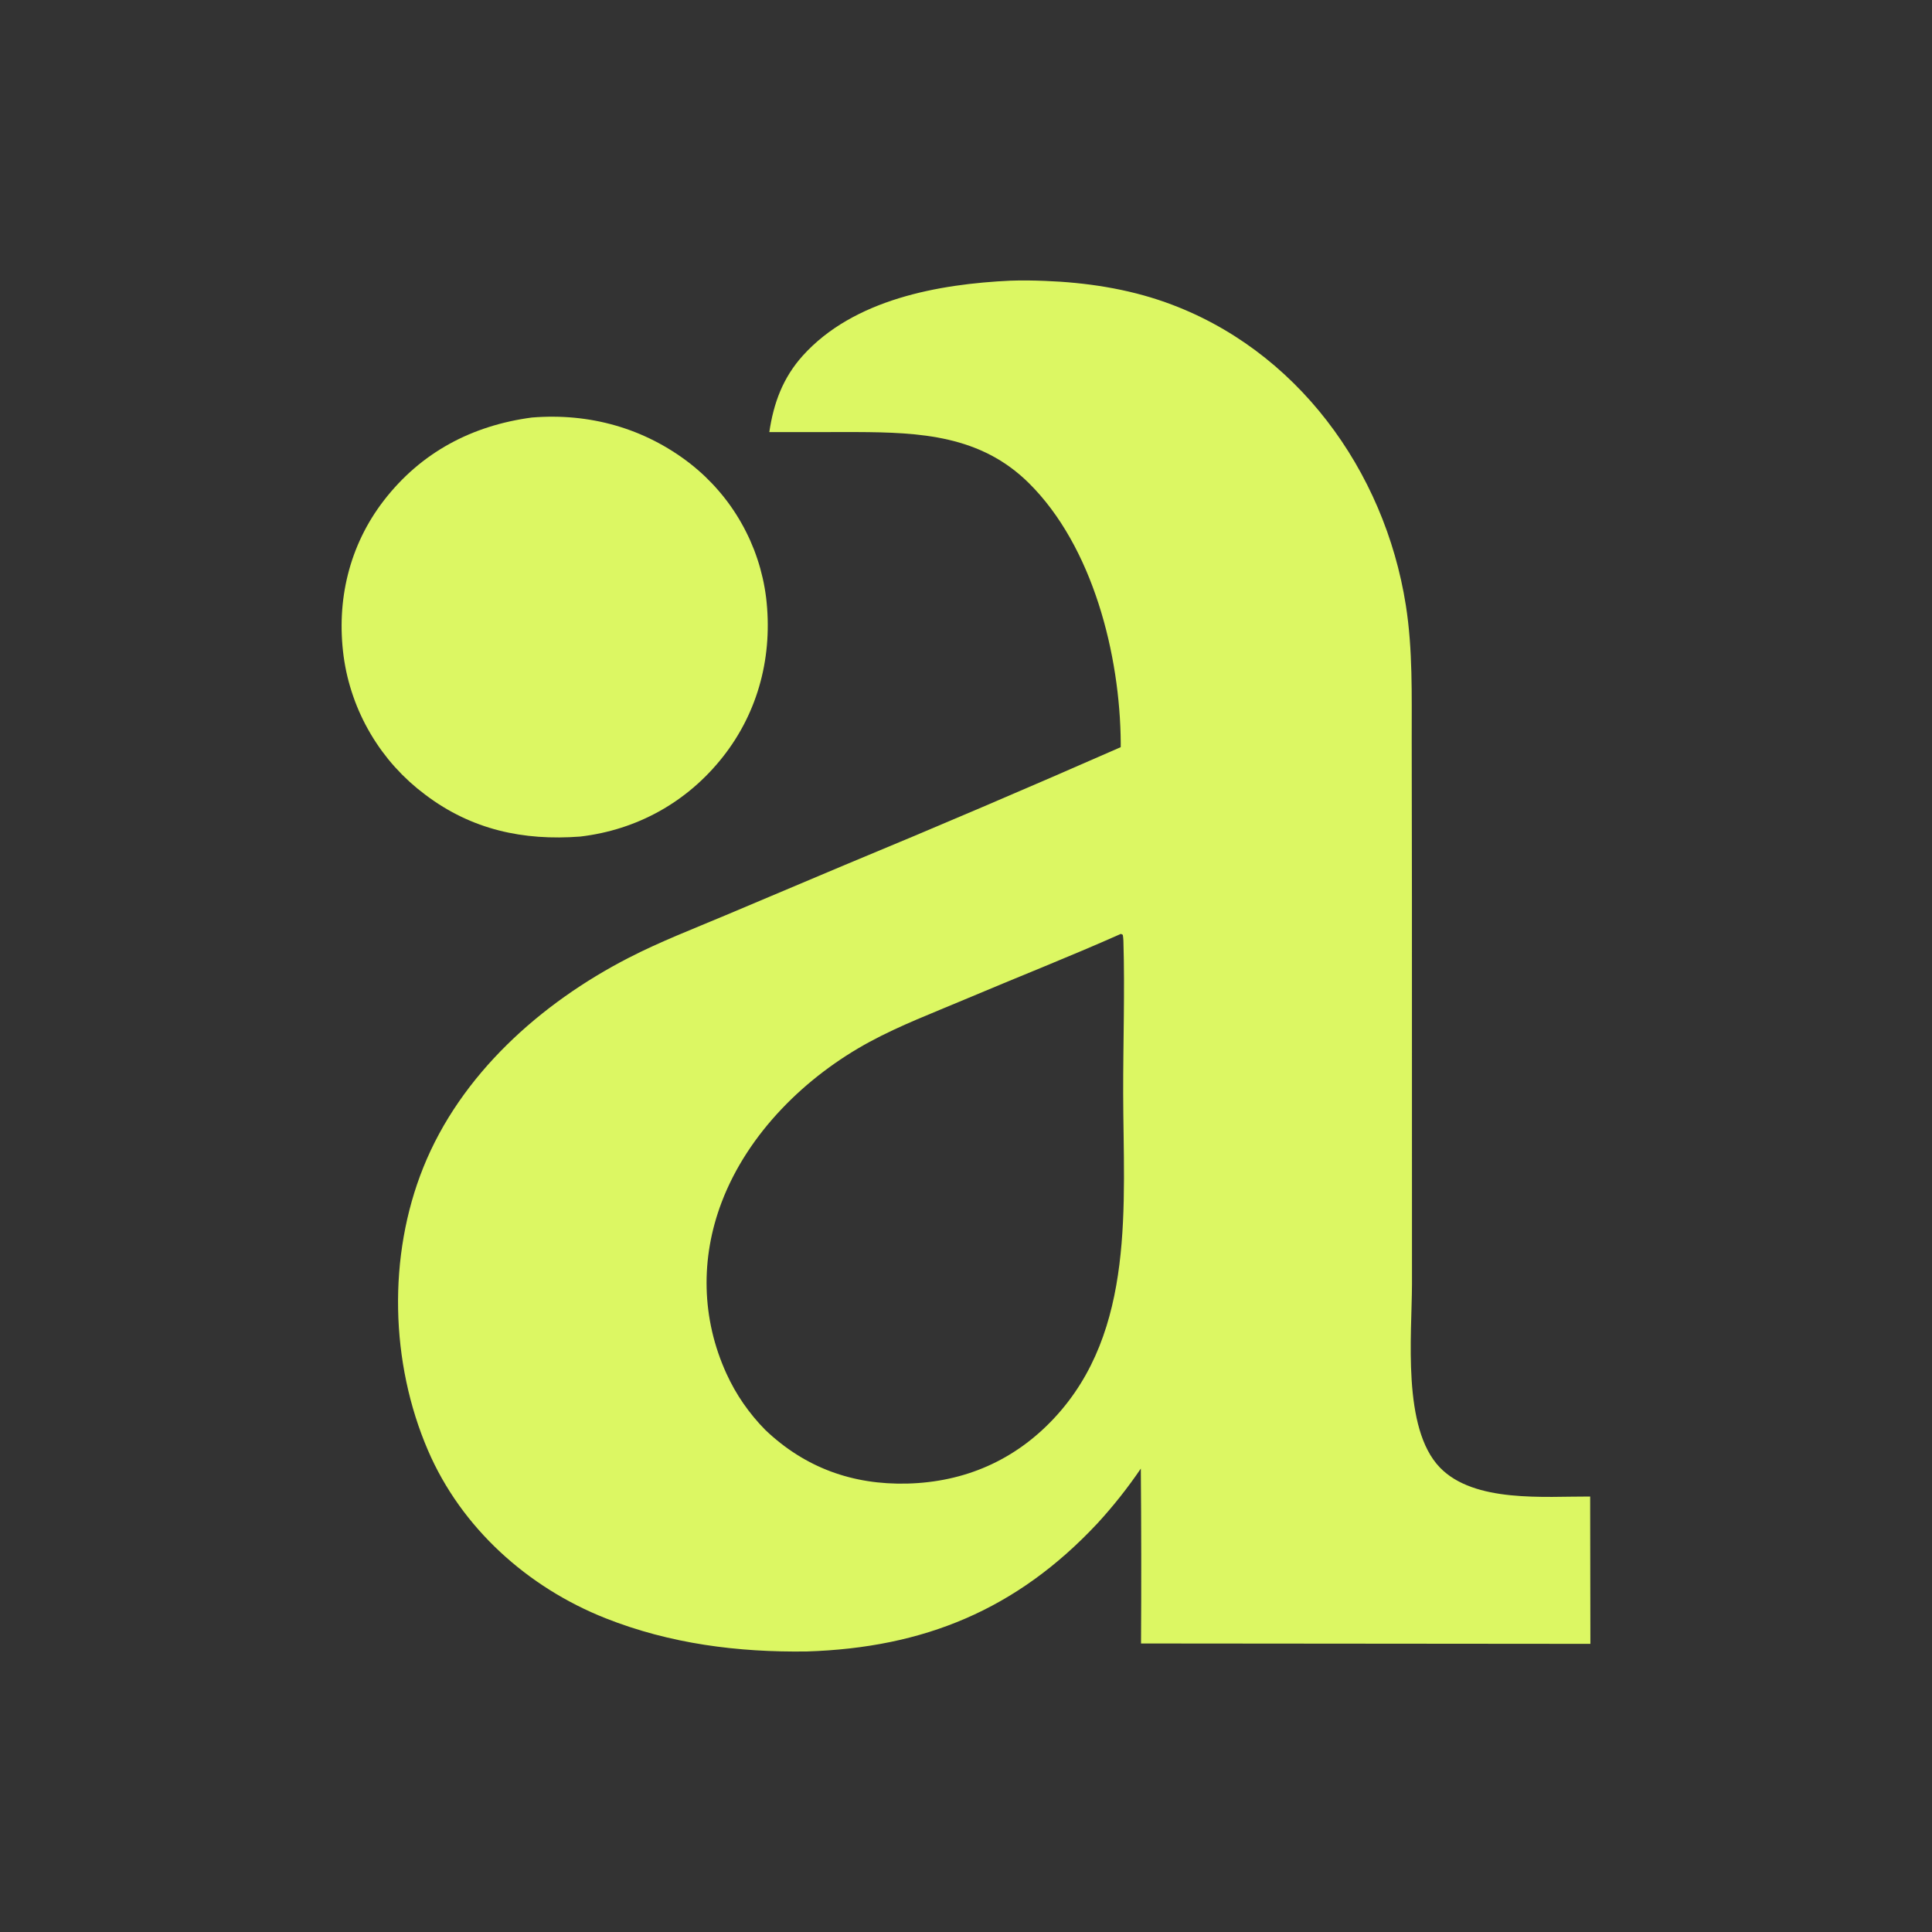 <?xml version="1.0"?>
<svg width="1024" height="1024" xmlns="http://www.w3.org/2000/svg" xmlns:svg="http://www.w3.org/2000/svg">
 <rect width="100%" height="100%" fill="#333333" stroke="none"/>
 <g class="layer">
  <g id="svg_1">
   <path fill="#DCF763" d="m535.74,148.76c5.98,-0.22 12.04,-0.11 18.02,0.12c21.69,0.83 43.46,4.06 63.96,11.34c69.36,24.62 116.14,89.04 127.4,160.55c3.72,23.59 3.08,47.62 3.12,71.45l0.11,82.9l0.03,205.49c-0.08,27.36 -5.28,76.36 14.76,97.17c18.19,18.89 55.48,15.29 79.68,15.41l0.12,78.09l-238.17,-0.2q0.28,-46.34 -0.11,-92.7q-10.43,15.36 -23,29.04c-42.82,45.81 -92.1,65.93 -153.99,67.89c-36.54,0.52 -72.53,-4.06 -106.7,-17.6c-41.33,-16.36 -76.45,-47.87 -94.14,-89c-19.99,-46.44 -21.38,-102.89 -2.48,-149.9c19.78,-49.3 62.22,-87.13 108.74,-111.08c16.68,-8.59 34.23,-15.35 51.5,-22.63l62.43,-26.34q73.81,-30.6 146.98,-62.74q0.02,-1.05 0.02,-2.09c-0.31,-46.78 -14.74,-104.32 -48.78,-137.96c-25.53,-25.22 -57.49,-26.83 -91.31,-26.97l-46.17,0.03c2.26,-15.4 7.2,-28.82 17.74,-40.52c26.95,-29.9 72.05,-37.98 110.26,-39.76zm-130.04,609.21c20.99,19.94 46.17,29.07 75.14,28.36c30.4,-0.77 56.99,-12.3 77.82,-34.6c43.38,-46.36 36.77,-113.53 36.65,-172.01c-0.05,-26.95 0.92,-54.21 0.12,-81.12c-0.03,-1.06 -0.17,-2.06 -0.31,-3.11l-1.01,-0.52c-27.25,12.12 -55.09,23.05 -82.56,34.68c-16.96,7.18 -34.37,13.77 -50.58,22.53c-33.98,18.38 -64.55,48.42 -78.46,84.96c-11.37,29.86 -10.74,61.77 2.51,90.89q1.9,4.15 4.15,8.14q2.26,3.98 4.86,7.74q2.61,3.76 5.53,7.28q2.92,3.53 6.14,6.78z"  id="svg_2"/>
   <path fill="#DCF763" d="m282.01,221.29c30.42,-2.47 59.57,5.62 83.77,24.41q2.06,1.61 4.03,3.33q1.98,1.7 3.89,3.51q1.89,1.81 3.69,3.7q1.81,1.9 3.51,3.89q1.72,1.98 3.33,4.04q1.61,2.06 3.12,4.2q1.5,2.14 2.9,4.36q1.41,2.22 2.69,4.48q1.3,2.28 2.47,4.62q1.19,2.34 2.25,4.73q1.06,2.39 2.01,4.82q0.94,2.45 1.76,4.93q0.83,2.48 1.53,5q0.7,2.53 1.28,5.07q0.58,2.56 1.03,5.14q0.45,2.58 0.78,5.18c3.64,30.43 -3.87,60.35 -22.95,84.51c-18.88,23.92 -45.42,38.65 -75.58,42.19c-30.18,2.28 -57.52,-3.61 -82.01,-22.11q-2.19,-1.64 -4.31,-3.37q-2.11,-1.75 -4.14,-3.59q-2.01,-1.84 -3.95,-3.78q-1.92,-1.95 -3.76,-3.98q-1.83,-2.03 -3.56,-4.15q-1.72,-2.14 -3.34,-4.34q-1.62,-2.2 -3.12,-4.5q-1.51,-2.28 -2.9,-4.64q-1.39,-2.36 -2.67,-4.78q-1.28,-2.42 -2.42,-4.9q-1.16,-2.48 -2.19,-5.03q-1.03,-2.53 -1.92,-5.12q-0.91,-2.59 -1.67,-5.22q-0.78,-2.62 -1.42,-5.29q-0.64,-2.65 -1.14,-5.36q-0.5,-2.69 -0.87,-5.4c-3.93,-29.61 2.95,-58.73 21.28,-82.51c19.75,-25.61 46.81,-39.83 78.6,-44.05z"  id="svg_3"/>
  </g>
 </g>
</svg>